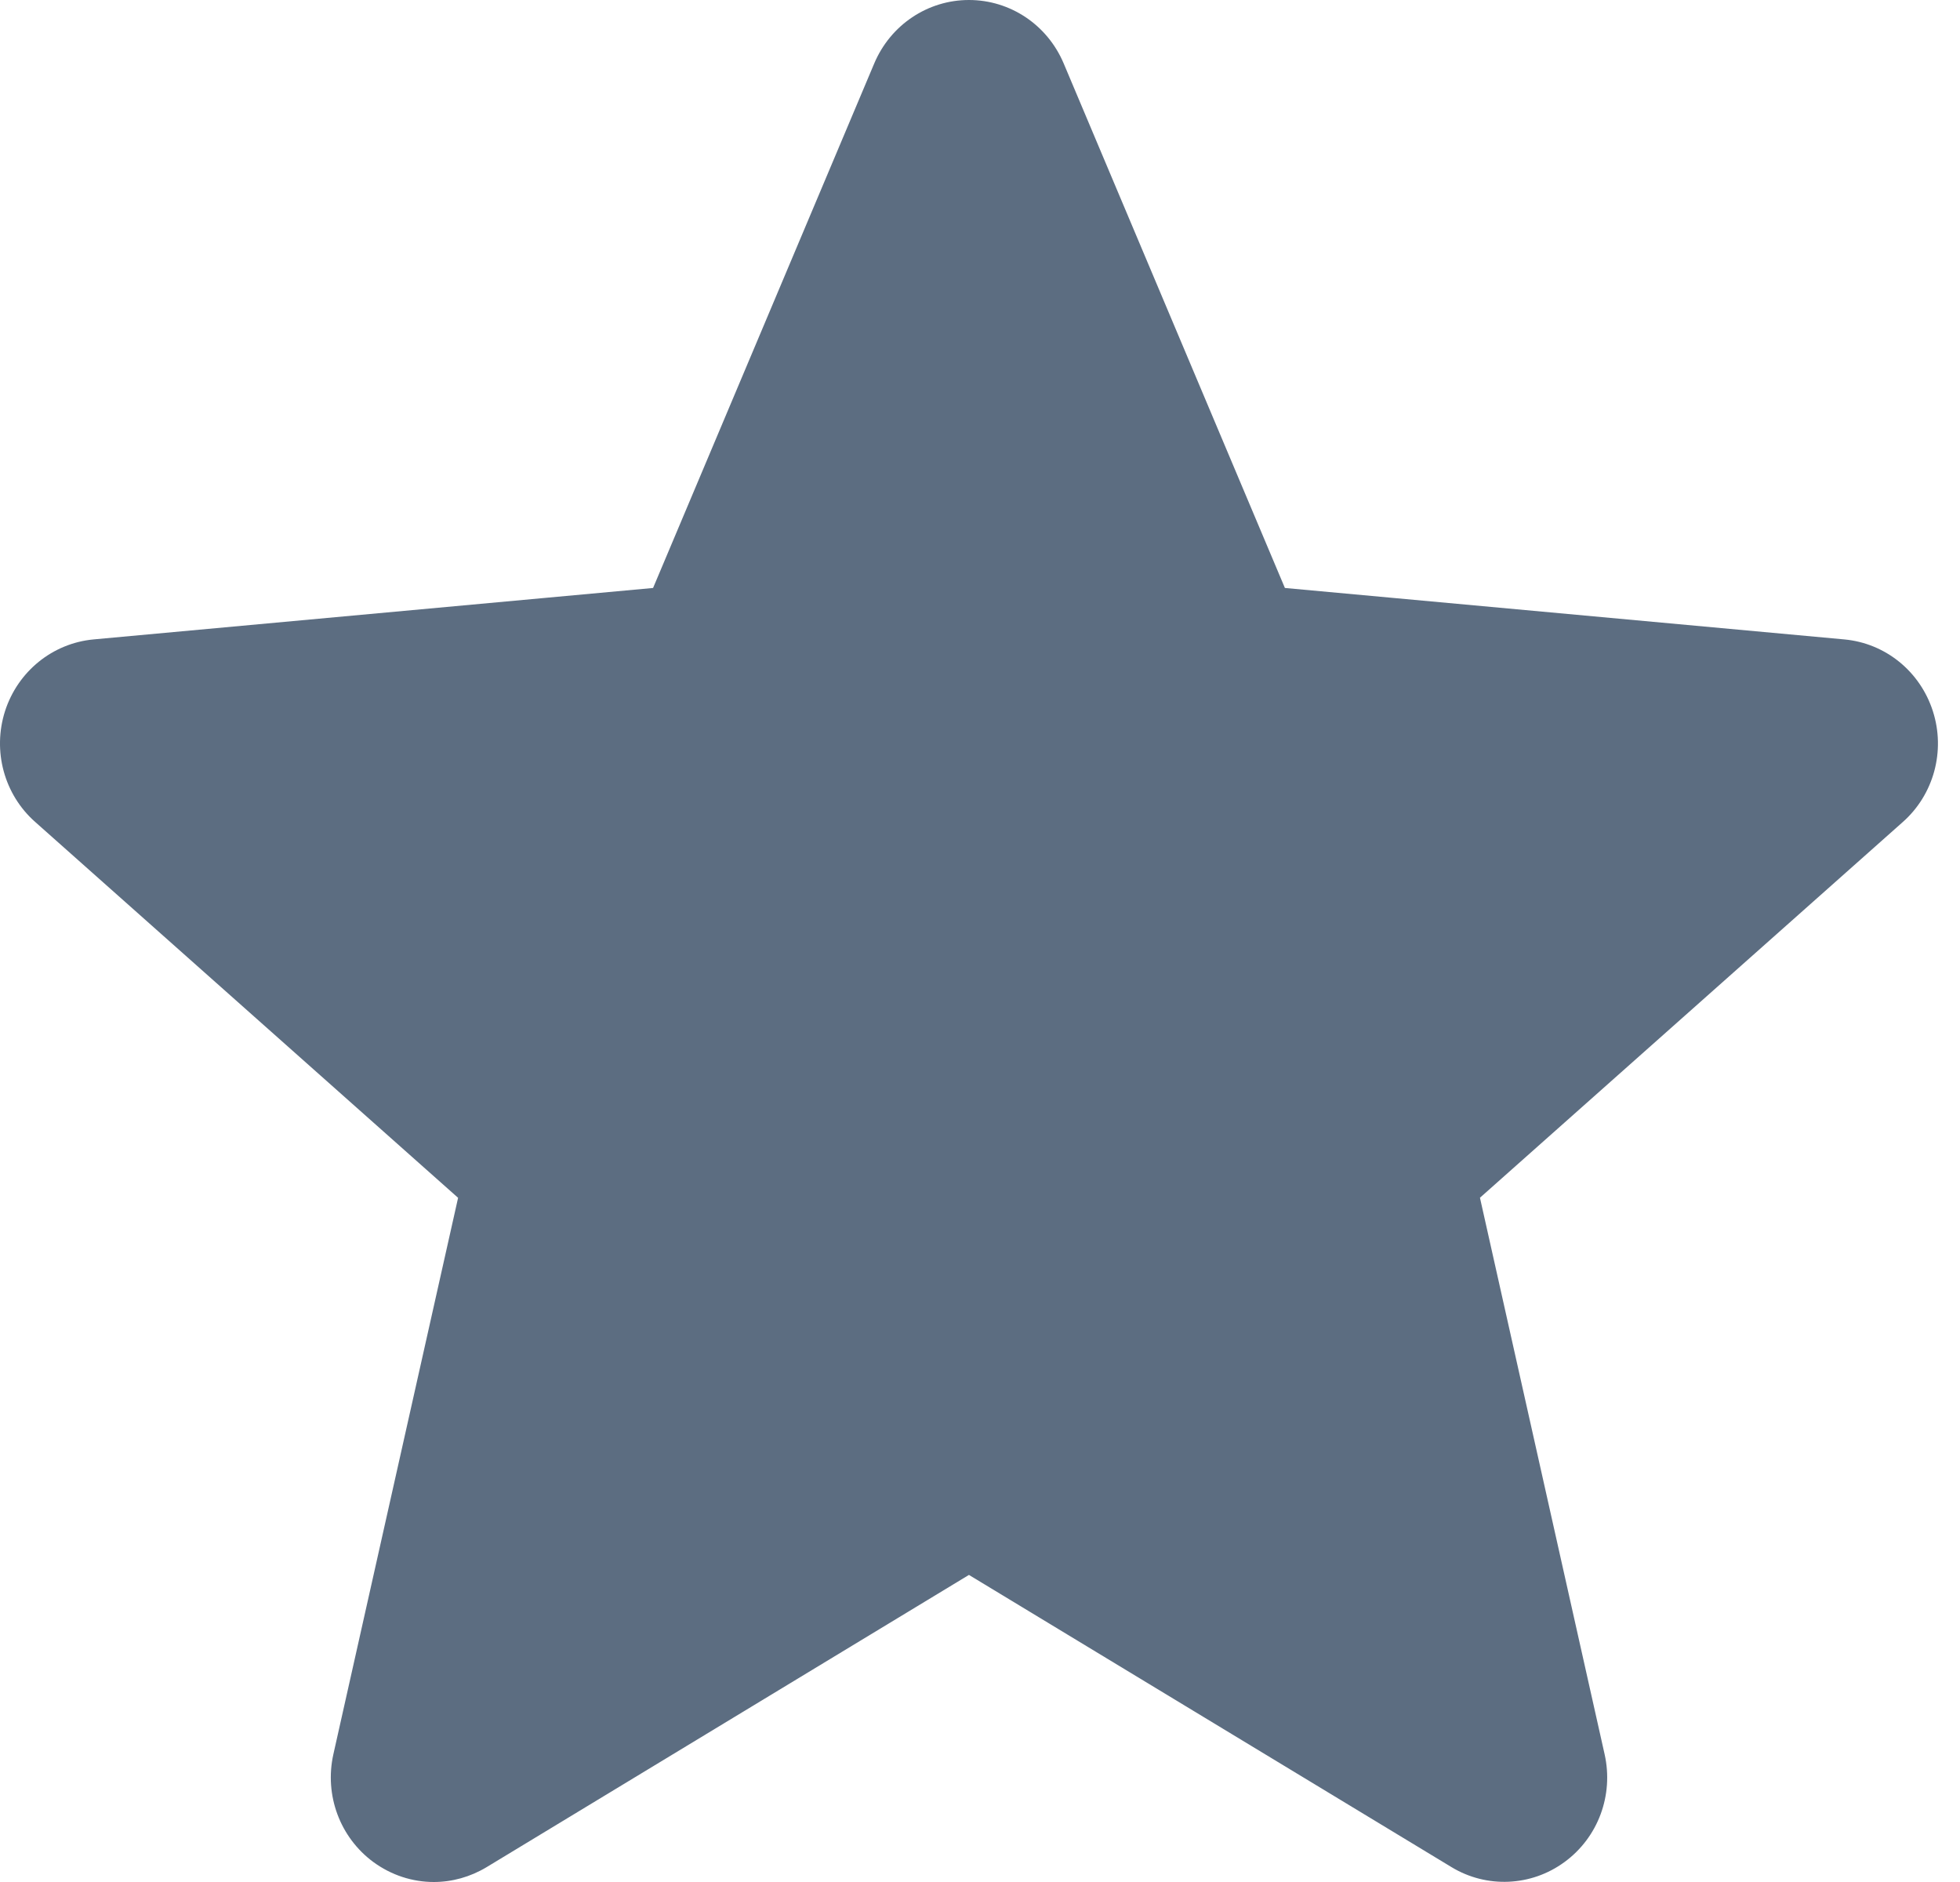 <svg width="25" height="24" viewBox="0 0 25 24" fill="none" xmlns="http://www.w3.org/2000/svg">
<path d="M5.533 24C5.262 24 4.993 23.914 4.763 23.746C4.336 23.432 4.136 22.893 4.252 22.372L5.843 15.275L0.45 10.483C0.053 10.133 -0.098 9.577 0.064 9.069C0.227 8.562 0.67 8.203 1.194 8.154L8.33 7.498L11.151 0.809C11.359 0.317 11.833 0 12.359 0C12.886 0 13.359 0.317 13.567 0.808L16.389 7.498L23.523 8.154C24.049 8.202 24.491 8.562 24.654 9.069C24.817 9.576 24.666 10.133 24.27 10.483L18.877 15.274L20.467 22.371C20.584 22.893 20.384 23.432 19.956 23.745C19.53 24.058 18.961 24.082 18.512 23.809L12.359 20.084L6.206 23.811C5.998 23.936 5.766 24 5.533 24ZM8.275 7.627C8.275 7.627 8.275 7.628 8.274 7.629L8.275 7.627ZM16.441 7.624L16.442 7.626C16.442 7.625 16.442 7.625 16.441 7.624Z" fill="#5C6D81"/>
</svg>
